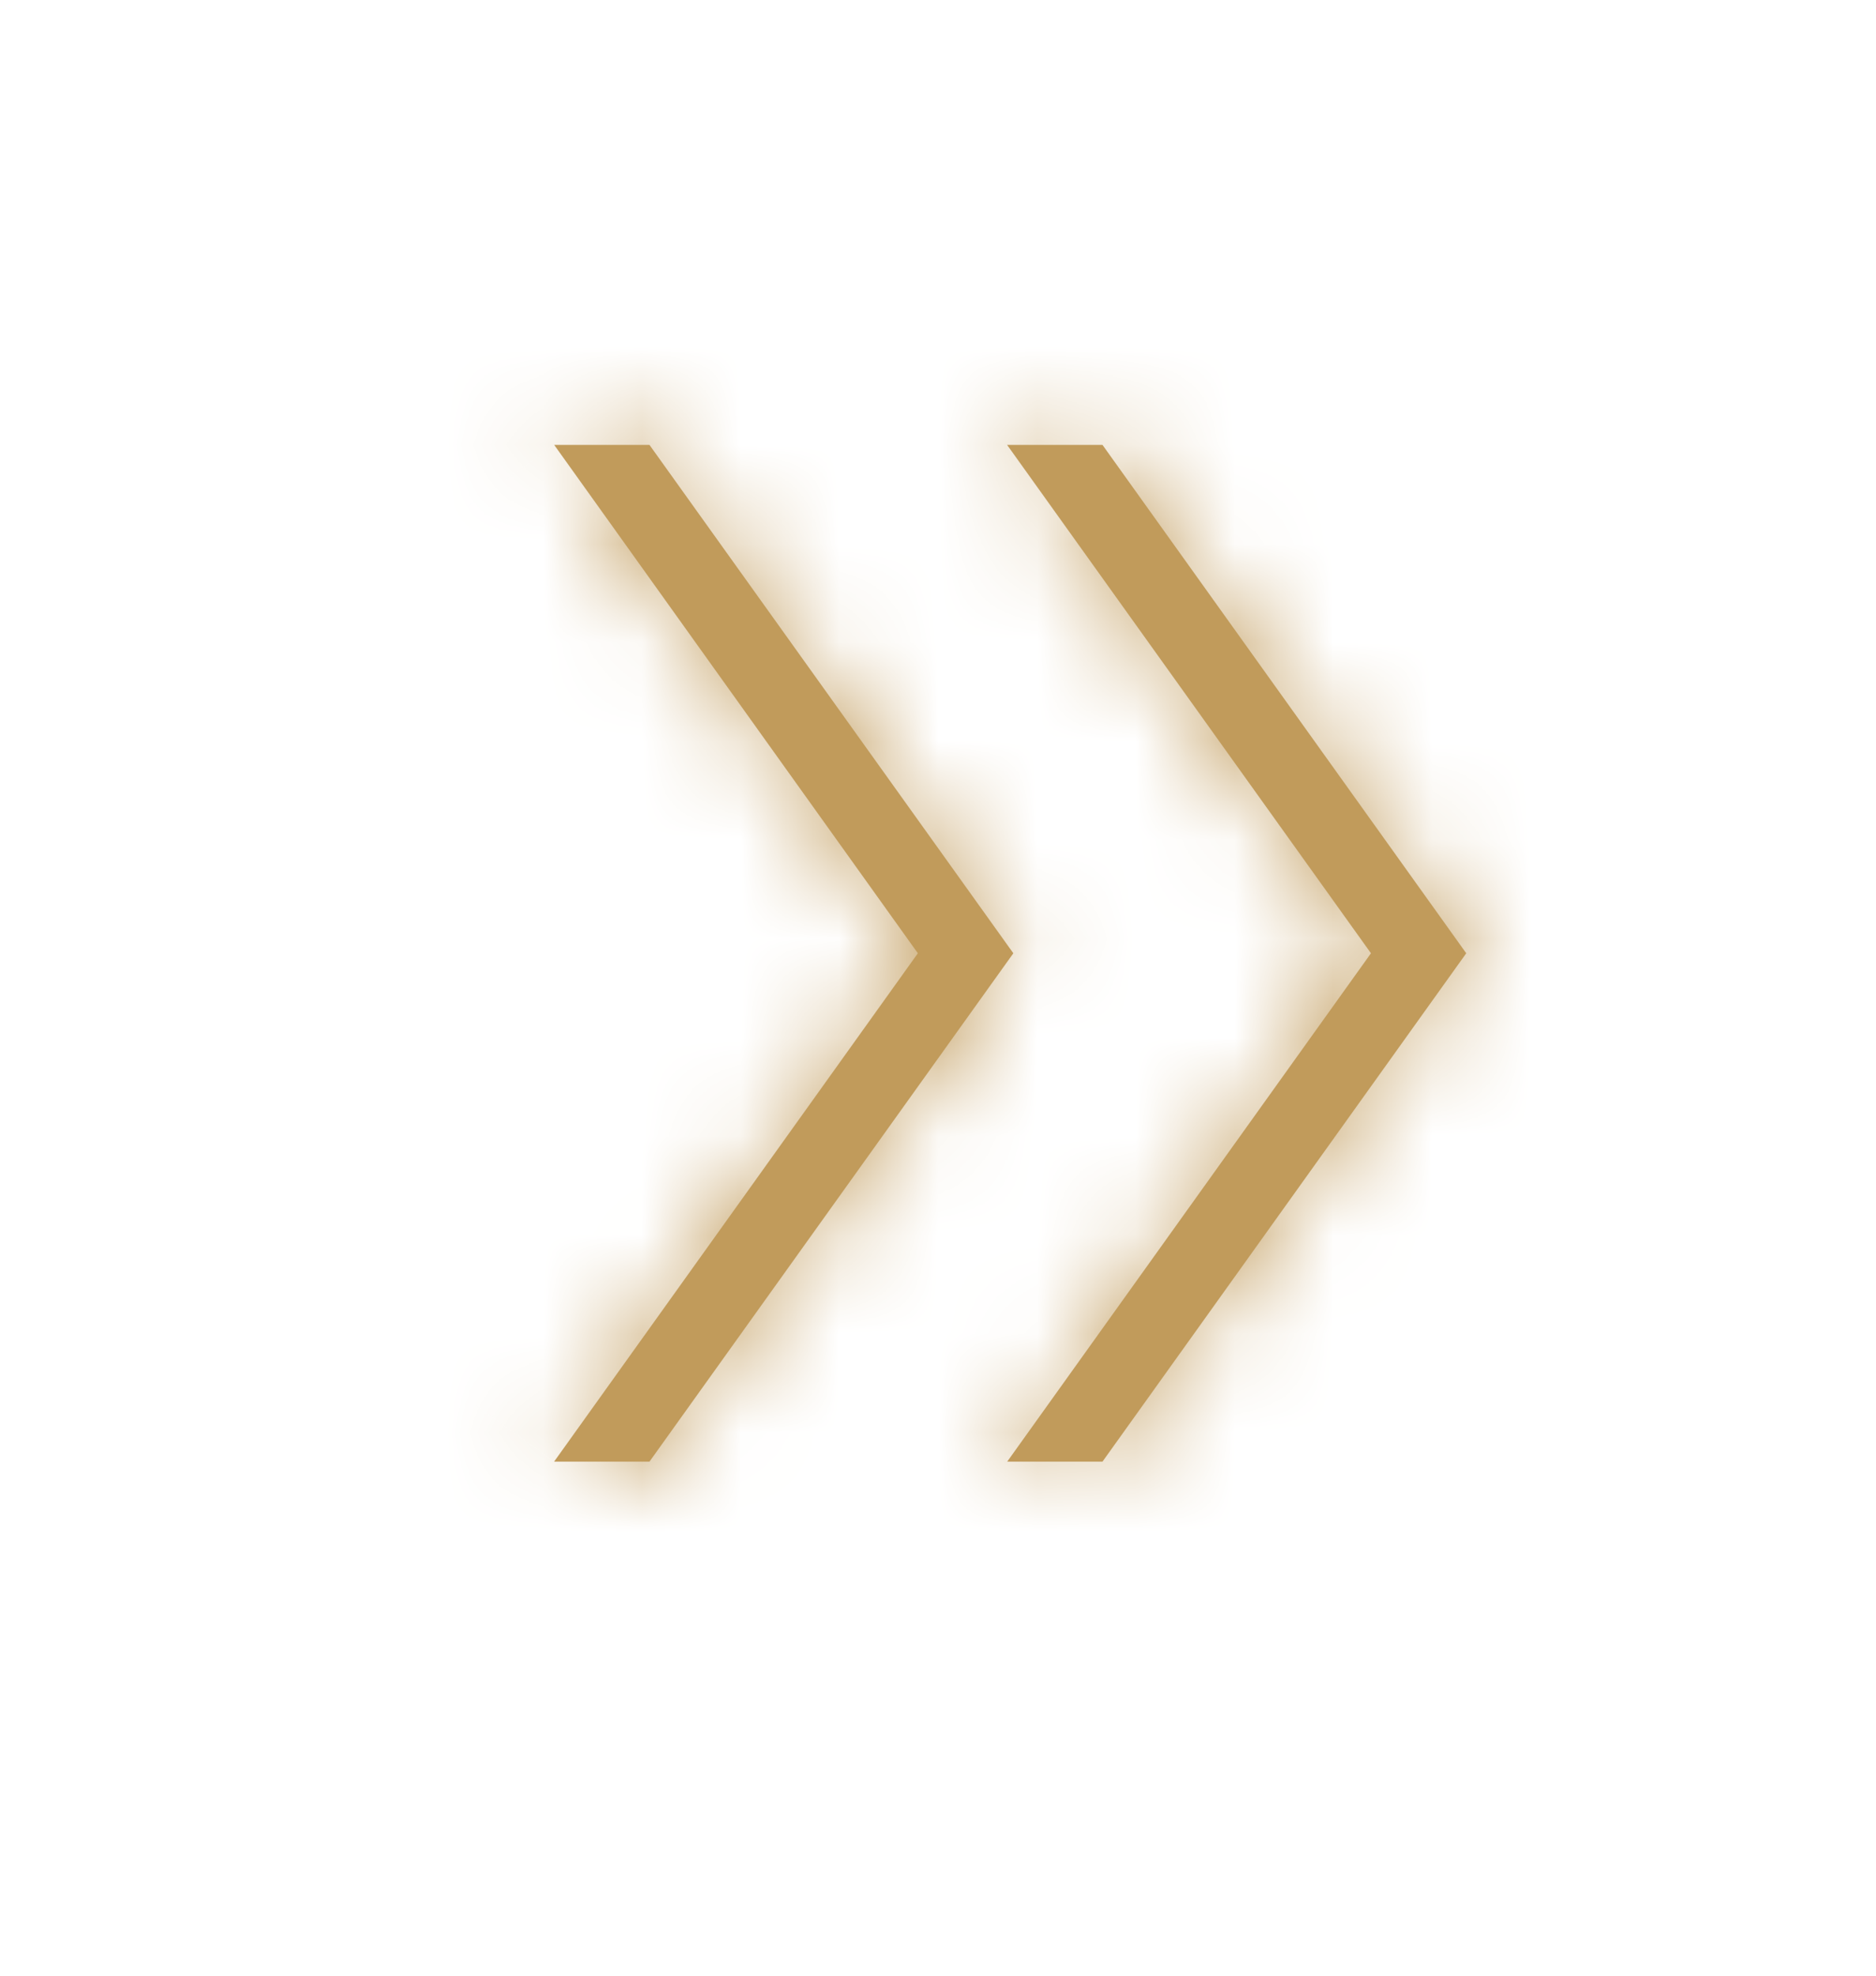 <svg width="19" height="20" viewBox="0 0 19 20" fill="none" xmlns="http://www.w3.org/2000/svg">
<mask id="path-1-inside-1_545_1941" fill="white">
<path d="M5.612 14.796L9.296 9.65L5.613 4.504H6.578L10.263 9.65L6.578 14.796H5.612ZM10.201 14.796L13.885 9.65L10.2 4.504H11.166L14.85 9.65L11.166 14.796H10.201Z"/>
</mask>
<path d="M5.612 14.796L9.296 9.65L5.613 4.504H6.578L10.263 9.65L6.578 14.796H5.612ZM10.201 14.796L13.885 9.65L10.2 4.504H11.166L14.85 9.65L11.166 14.796H10.201Z" fill="#C19B5B"/>
<path d="M5.612 14.796L3.173 13.049L-0.225 17.796H5.612V14.796ZM9.296 9.65L11.735 11.396L12.985 9.65L11.736 7.904L9.296 9.65ZM5.613 4.504V1.504H-0.223L3.174 6.25L5.613 4.504ZM6.578 4.504L9.017 2.757L8.12 1.504H6.578V4.504ZM10.263 9.65L12.702 11.396L13.952 9.65L12.702 7.903L10.263 9.65ZM6.578 14.796V17.796H8.12L9.017 16.542L6.578 14.796ZM10.201 14.796L7.762 13.049L4.363 17.796H10.201V14.796ZM13.885 9.65L16.324 11.396L17.575 9.65L16.324 7.903L13.885 9.65ZM10.2 4.504V1.504H4.362L7.761 6.251L10.2 4.504ZM11.166 4.504L13.605 2.757L12.707 1.504H11.166V4.504ZM14.85 9.65L17.29 11.396L18.54 9.65L17.29 7.903L14.85 9.65ZM11.166 14.796V17.796H12.707L13.605 16.542L11.166 14.796ZM8.052 16.542L11.735 11.396L6.857 7.904L3.173 13.049L8.052 16.542ZM11.736 7.904L8.053 2.758L3.174 6.25L6.856 11.396L11.736 7.904ZM5.613 7.504H6.578V1.504H5.613V7.504ZM4.139 6.25L7.823 11.396L12.702 7.903L9.017 2.757L4.139 6.25ZM7.823 7.903L4.139 13.049L9.017 16.542L12.702 11.396L7.823 7.903ZM6.578 11.796H5.612V17.796H6.578V11.796ZM12.64 16.542L16.324 11.396L11.446 7.903L7.762 13.049L12.64 16.542ZM16.324 7.903L12.639 2.757L7.761 6.251L11.446 11.396L16.324 7.903ZM10.2 7.504H11.166V1.504H10.2V7.504ZM8.727 6.25L12.411 11.396L17.29 7.903L13.605 2.757L8.727 6.25ZM12.411 7.903L8.727 13.049L13.605 16.542L17.29 11.396L12.411 7.903ZM11.166 11.796H10.201V17.796H11.166V11.796Z" fill="#C19B5B" mask="url(#path-1-inside-1_545_1941)"/>
</svg>
